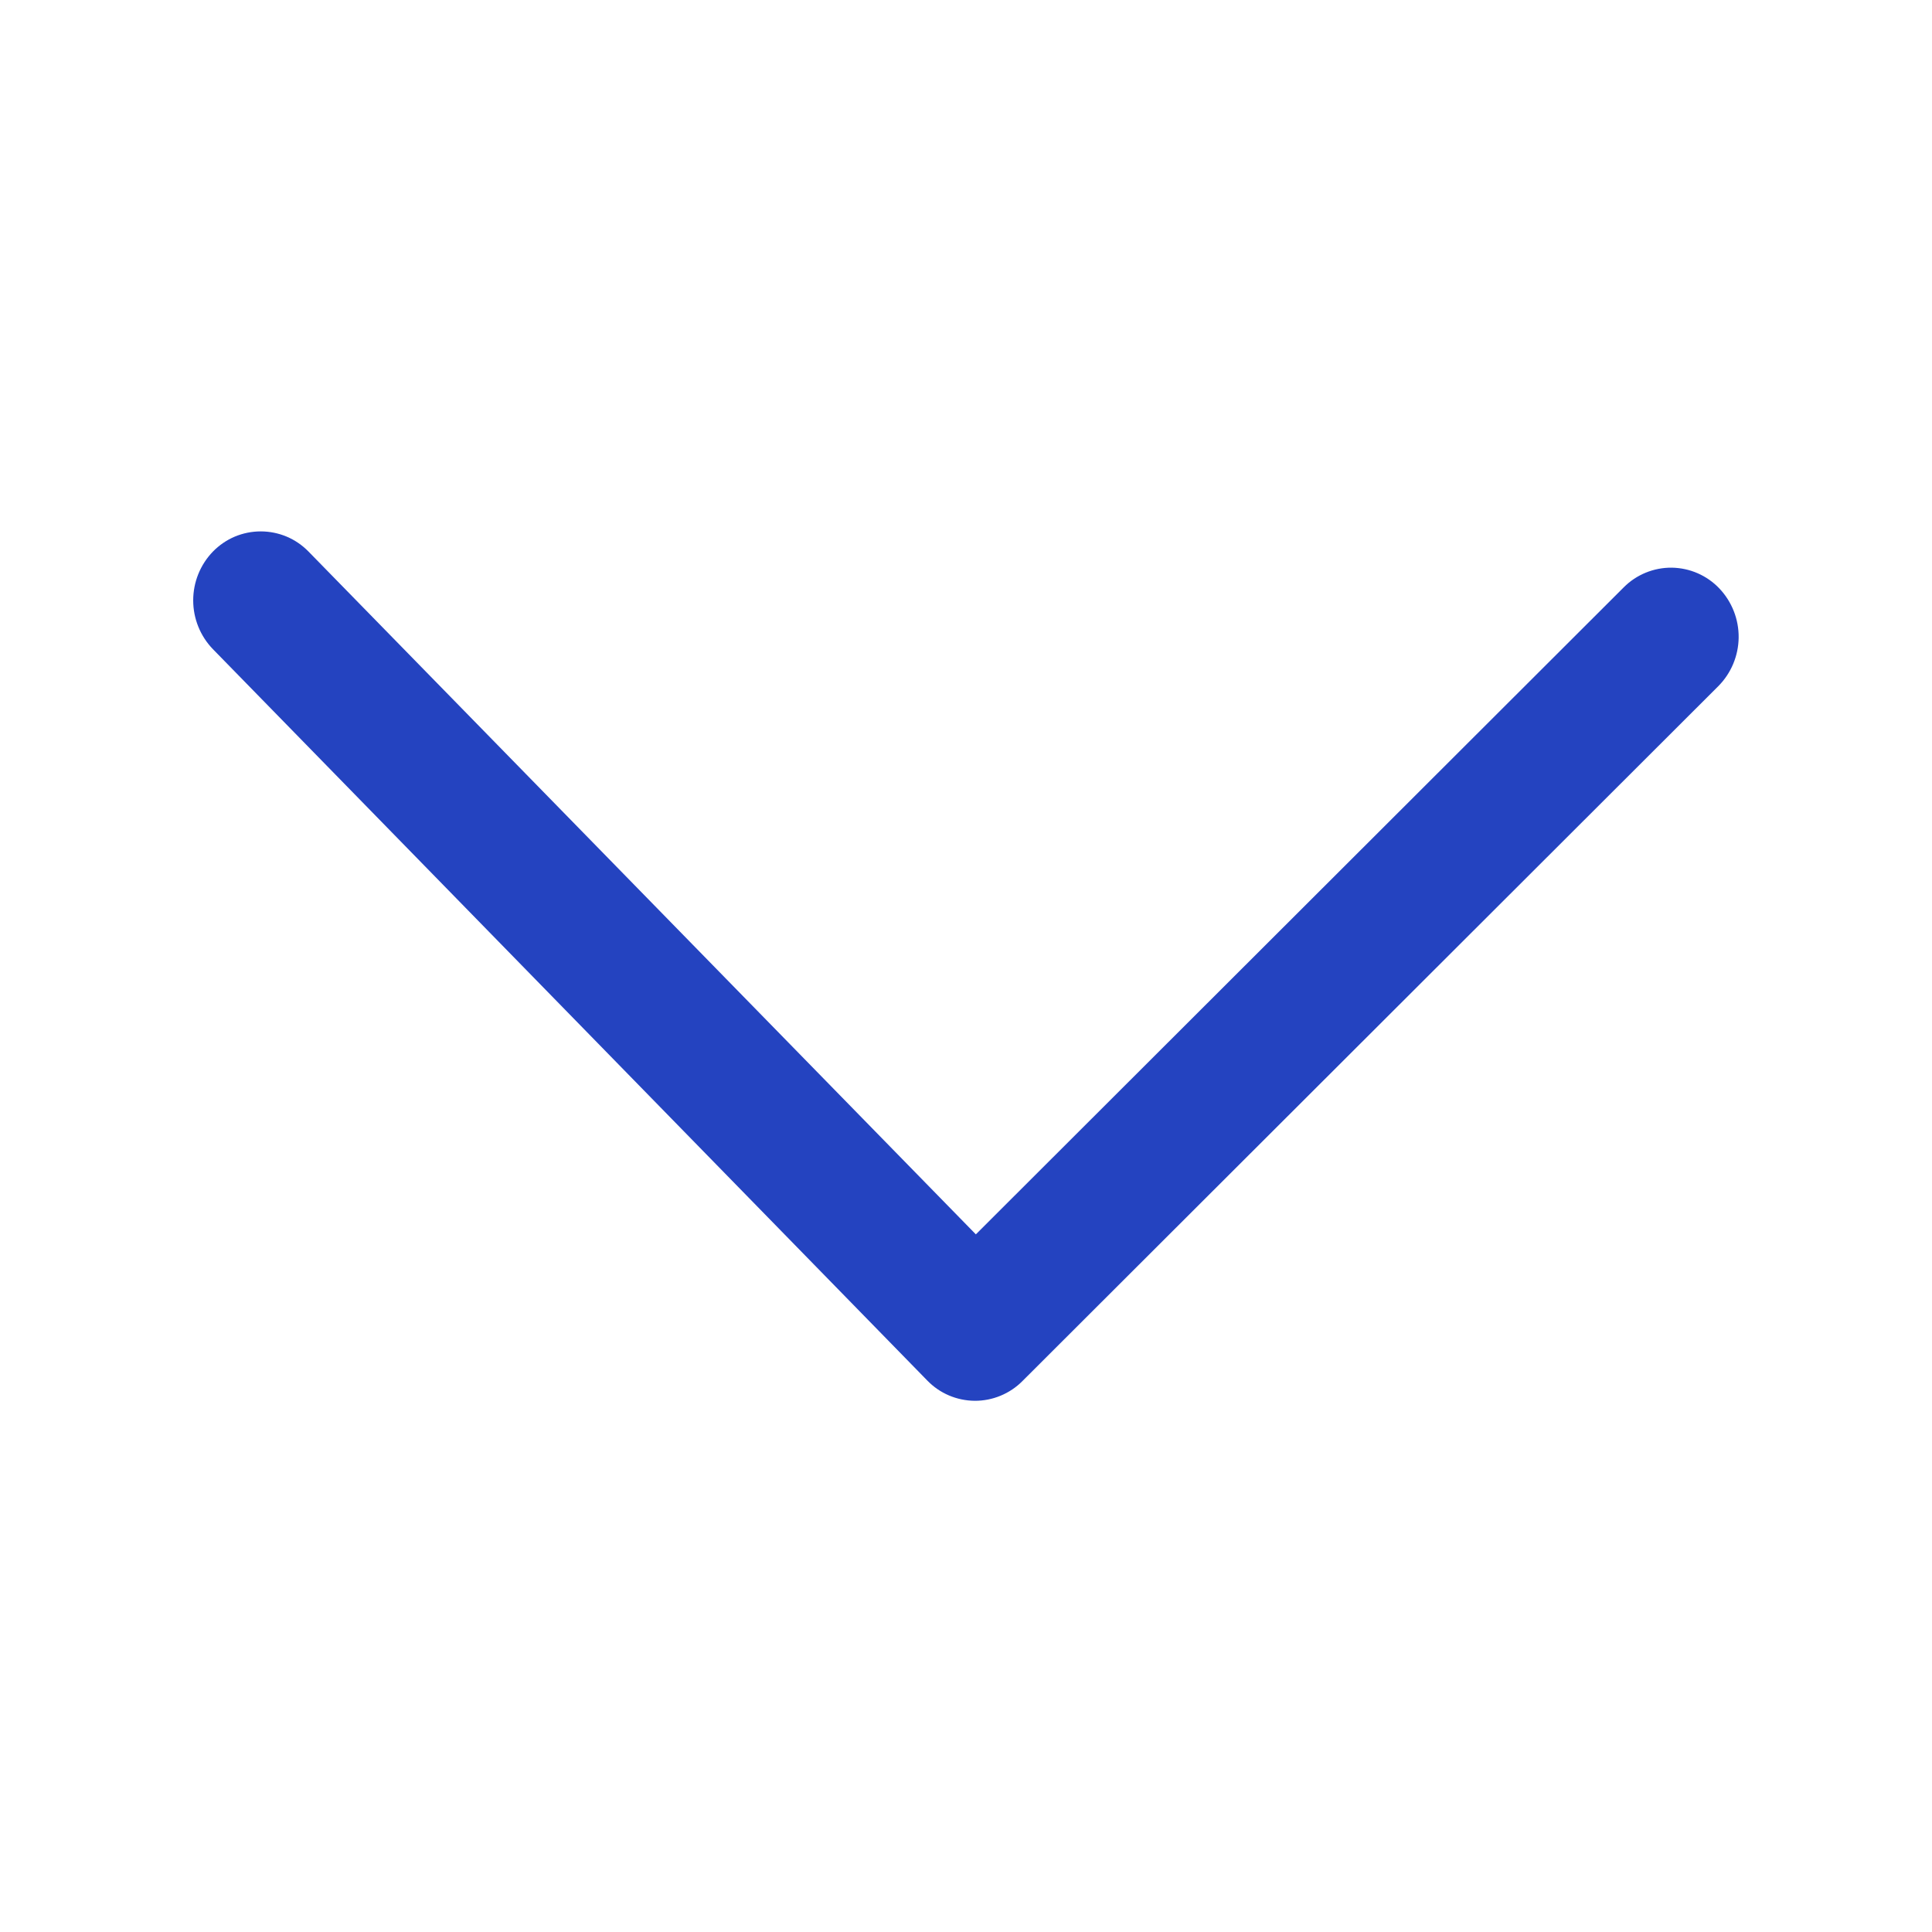 <svg width="40" height="40" viewBox="0 0 40 40" fill="none" xmlns="http://www.w3.org/2000/svg">
<path d="M20.204 25.556L33.618 12.16C33.748 12.029 33.903 11.926 34.074 11.856C34.245 11.786 34.428 11.751 34.613 11.753C34.798 11.756 34.98 11.795 35.149 11.869C35.318 11.943 35.471 12.05 35.598 12.184C35.858 12.458 36.001 12.823 35.997 13.201C35.992 13.579 35.841 13.94 35.574 14.208L21.168 28.594C21.039 28.724 20.885 28.827 20.715 28.897C20.546 28.967 20.364 29.003 20.18 29.002C19.997 29 19.816 28.963 19.647 28.891C19.478 28.819 19.326 28.714 19.198 28.582L4.408 13.44C4.146 13.169 4 12.807 4 12.43C4 12.053 4.146 11.691 4.408 11.42C4.537 11.288 4.691 11.182 4.861 11.11C5.031 11.039 5.213 11.002 5.398 11.002C5.583 11.002 5.765 11.039 5.935 11.11C6.106 11.182 6.259 11.288 6.388 11.42L20.204 25.556Z" fill="#2443C0"/>
</svg>
